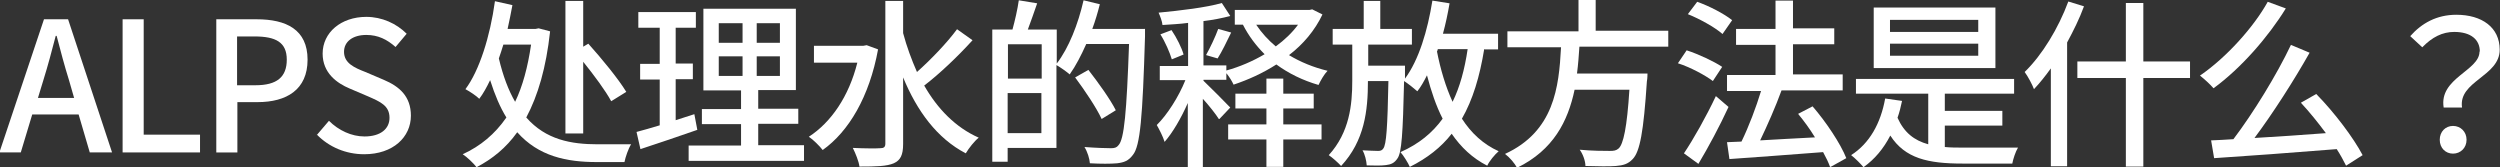 <?xml version="1.0" encoding="UTF-8"?>
<svg id="_レイヤー_2" data-name="レイヤー 2" xmlns="http://www.w3.org/2000/svg" viewBox="0 0 82.99 5.56">
  <rect x="0" y="0" width="82.99" height="5.56" fill="#333333" stroke="none"/>
  <defs>
    <style>
      .cls-1 {
        fill: #fff;
      }
    </style>
  </defs>
  <g id="_レイヤー_1-2" data-name="レイヤー 1">
    <g>
      <path class="cls-1" d="M1.46.64h.8l1.46,4.42h-.74l-.37-1.26h-1.54l-.38,1.26h-.71L1.46.64ZM1.25,3.25h1.21l-.17-.59c-.15-.48-.28-.97-.41-1.47h-.03c-.13.5-.26.99-.41,1.47l-.18.59Z"/>
      <path class="cls-1" d="M4.07.64h.7v3.83h1.87v.59h-2.57V.64Z"/>
      <path class="cls-1" d="M7.18.64h1.34c.98,0,1.69.34,1.69,1.34s-.7,1.41-1.66,1.41h-.67v1.67h-.7V.64ZM8.48,2.83c.71,0,1.04-.27,1.04-.85s-.37-.77-1.07-.77h-.58v1.62h.6Z"/>
      <path class="cls-1" d="M10.51,4.49l.41-.48c.32.32.75.52,1.18.52.53,0,.83-.25.83-.62,0-.4-.3-.53-.71-.71l-.61-.26c-.43-.18-.9-.52-.9-1.16,0-.7.61-1.22,1.45-1.22.52,0,1,.22,1.34.56l-.37.44c-.28-.25-.58-.4-.97-.4-.45,0-.74.22-.74.56,0,.38.35.53.71.67l.61.26c.52.22.9.55.9,1.19,0,.71-.59,1.28-1.55,1.28-.61,0-1.17-.24-1.57-.65Z"/>
      <path class="cls-1" d="M18.26,1.05c-.13,1.19-.4,2.12-.79,2.85.65.74,1.49.89,2.37.89.21,0,.85,0,1.11,0-.09.14-.19.43-.22.59h-.92c-1,0-1.93-.19-2.64-.99-.37.52-.83.89-1.35,1.16-.1-.13-.32-.34-.46-.43.59-.27,1.07-.67,1.45-1.22-.21-.34-.38-.74-.54-1.24-.11.23-.23.45-.36.62-.1-.1-.31-.24-.46-.32.46-.61.82-1.75.98-2.92l.58.13c-.05.26-.1.53-.16.79h.93l.1-.02.38.1ZM16.71,1.48c-.05.16-.1.32-.15.46.14.59.32,1.06.54,1.44.25-.52.42-1.15.53-1.9h-.92ZM19.36,4.43h-.59V.03h.59v1.52l.17-.1c.44.49,1,1.17,1.26,1.6l-.5.31c-.19-.35-.56-.85-.93-1.31v2.38Z"/>
      <path class="cls-1" d="M23.15,4.31c-.65.23-1.35.46-1.89.64l-.13-.57c.22-.06.48-.13.77-.22v-1.52h-.65v-.52h.65V.92h-.71V.4h1.91v.52h-.67v1.19h.57v.52h-.57v1.36c.2-.07.42-.13.62-.2l.1.53ZM26.69,4.83v.51h-3.83v-.51h1.74v-.71h-1.3v-.5h1.3v-.62h-1.25V.29h3.07v2.7h-1.25v.62h1.33v.5h-1.33v.71h1.52ZM23.86,1.42h.79v-.65h-.79v.65ZM23.86,2.52h.79v-.65h-.79v.65ZM25.89.77h-.77v.65h.77v-.65ZM25.89,1.87h-.77v.65h.77v-.65Z"/>
      <path class="cls-1" d="M29.15,1.63c-.29,1.59-.98,2.74-1.84,3.35-.1-.13-.32-.35-.46-.44.74-.48,1.33-1.34,1.61-2.46h-1.44v-.56h1.64l.11-.02.38.14ZM32.28,1.34c-.47.52-1.1,1.12-1.6,1.5.44.77,1.04,1.39,1.81,1.73-.14.11-.33.35-.43.52-.96-.5-1.62-1.41-2.08-2.52v2.21c0,.37-.09.54-.31.64-.23.1-.59.11-1.14.11-.02-.17-.13-.44-.22-.62.41.02.79.02.91.01.12,0,.17-.04.17-.15V.03h.59v1.07c.12.45.28.88.46,1.29.46-.41.99-.96,1.33-1.42l.52.37Z"/>
      <path class="cls-1" d="M38.01.95s0,.19,0,.26c-.08,2.7-.16,3.63-.4,3.93-.15.2-.29.25-.52.28-.21.02-.56.02-.91,0-.01-.15-.08-.38-.18-.54.38.03.73.04.88.04.12,0,.19-.02.25-.1.19-.2.27-1.1.35-3.36h-1.42c-.17.38-.35.73-.55,1.01-.09-.08-.3-.23-.44-.31v2.75h-1.62v.46h-.51V.98h.67c.08-.29.17-.68.21-.97l.61.1c-.1.3-.22.62-.31.87h.96v1.13c.4-.52.71-1.31.89-2.1l.54.13c-.07.28-.15.55-.25.82h1.74ZM33.46,1.47v1.14h1.12v-1.14h-1.12ZM34.57,4.42v-1.33h-1.12v1.33h1.12ZM36.57,3.95c-.17-.37-.56-.95-.88-1.38l.44-.25c.32.41.73.98.91,1.34l-.47.29Z"/>
      <path class="cls-1" d="M40.46,3.95c-.1-.16-.32-.44-.53-.67v2.27h-.5v-2.13c-.22.5-.5.98-.77,1.29-.05-.17-.18-.42-.26-.56.34-.33.73-.94.95-1.49h-.85v-.47h.94V.76c-.29.04-.58.05-.85.07-.01-.12-.08-.3-.13-.41.73-.07,1.58-.17,2.1-.32l.28.43c-.26.07-.56.13-.89.17v1.47h.76v.17c.44-.12.88-.31,1.27-.54-.29-.29-.53-.61-.72-.98h-.27v-.49h2.48l.09-.02.34.17c-.25.53-.64.99-1.11,1.35.38.23.82.41,1.28.52-.11.11-.23.32-.3.47-.52-.15-.99-.38-1.4-.68-.45.29-.94.51-1.42.67-.05-.11-.14-.26-.24-.38v.22h-.76v.03c.19.18.76.75.89.89l-.36.38ZM38.89,1c.17.25.34.59.4.81l-.39.16c-.07-.23-.22-.58-.38-.83l.37-.14ZM40.04,1.82c.13-.23.31-.61.4-.86l.43.12c-.15.31-.31.64-.45.86l-.38-.11ZM42.6,4.13h1.27v.5h-1.27v.91h-.56v-.91h-1.27v-.5h1.27v-.53h-1.03v-.49h1.03v-.5h.56v.5h1.01v.49h-1.01v.53ZM41.7.82c.18.27.4.51.65.72.29-.21.55-.46.74-.72h-1.39Z"/>
      <path class="cls-1" d="M49.27,1.63c-.15.92-.38,1.68-.74,2.31.31.48.71.85,1.22,1.08-.13.11-.31.33-.38.48-.49-.25-.87-.61-1.18-1.06-.35.45-.81.81-1.39,1.1-.05-.12-.21-.38-.31-.49.61-.27,1.06-.64,1.4-1.11-.22-.43-.38-.91-.52-1.44-.1.2-.2.38-.32.53-.09-.08-.3-.25-.44-.34-.04,1.74-.08,2.38-.22,2.57-.1.15-.21.2-.38.22-.14.02-.39.02-.64.01-.01-.15-.06-.37-.14-.5.22.01.42.02.52.02.08,0,.13-.02.17-.08.1-.13.14-.68.17-2.24h-.68c0,.98-.11,1.98-.89,2.82-.1-.11-.28-.27-.41-.36.69-.76.78-1.67.78-2.47v-1.2h-.65v-.52h1.03V.03h.55v.93h1.05v.52h-1.45v.7h1.22s0,.17,0,.24v.19c.46-.62.75-1.59.91-2.59l.57.09c-.06.35-.13.68-.22,1.01h1.83v.52h-.44ZM47.7,1.7c.12.61.29,1.18.52,1.68.24-.49.4-1.07.5-1.75h-.99l-.02.07Z"/>
      <path class="cls-1" d="M52.43,1.55c-.02.29-.04.59-.08.89h2.34s0,.17-.02.26c-.11,1.67-.23,2.33-.47,2.58-.16.17-.32.21-.56.23-.22.02-.61.01-1.01,0,0-.16-.08-.39-.19-.54.41.04.83.04,1,.04.13,0,.21-.01.29-.08.16-.14.28-.7.36-1.95h-1.82c-.22,1.04-.7,2-1.91,2.59-.08-.15-.25-.35-.4-.46,1.63-.75,1.79-2.21,1.86-3.54h-1.78v-.53h2.36V0h.57v1.02h2.41v.53h-2.94Z"/>
      <path class="cls-1" d="M56.86,2.69c-.25-.19-.75-.46-1.16-.59l.29-.43c.4.13.91.37,1.18.55l-.31.47ZM57.38,3.55c-.29.63-.67,1.34-1,1.89l-.48-.35c.31-.46.74-1.22,1.06-1.9l.42.36ZM57.17,1.12c-.24-.21-.74-.49-1.14-.65l.31-.41c.4.14.9.4,1.16.61l-.32.46ZM60.75,5.54c-.05-.14-.13-.31-.23-.49-1.12.09-2.3.17-3.11.23l-.08-.56.48-.02c.24-.49.49-1.15.65-1.68h-1.13v-.53h1.61v-1h-1.31v-.53h1.31V.02h.58v.92h1.37v.53h-1.37v1h1.65v.53h-2.03c-.2.55-.47,1.16-.71,1.66.56-.03,1.19-.07,1.82-.1-.17-.28-.37-.55-.56-.78l.48-.25c.45.52.93,1.24,1.12,1.72l-.52.29Z"/>
      <path class="cls-1" d="M64.56,4.88c.19.02.4.02.61.02.26,0,1.46,0,1.82,0-.08.13-.16.37-.19.53h-1.65c-1.15,0-1.91-.17-2.4-.93-.22.43-.52.79-.89,1.05-.08-.1-.29-.31-.41-.4.61-.39.98-1.05,1.13-1.88l.56.08c-.04.2-.09.39-.15.56.22.49.55.75,1.02.88v-1.68h-2.4v-.49h5.25v.49h-2.3v.57h1.91v.49h-1.91v.72ZM66.24,2.26h-4.04V.25h4.04v2.01ZM65.67.66h-2.93v.4h2.93v-.4ZM65.67,1.45h-2.93v.4h2.93v-.4Z"/>
      <path class="cls-1" d="M69.18.21c-.15.41-.35.81-.56,1.2v4.11h-.54v-3.25c-.18.25-.37.49-.56.69-.05-.14-.21-.44-.31-.57.58-.56,1.12-1.45,1.45-2.34l.52.16ZM72.7,2.59h-1.55v2.94h-.58v-2.94h-1.61v-.55h1.61V.1h.58v1.94h1.55v.55Z"/>
      <path class="cls-1" d="M75.88.28c-.58.94-1.48,1.98-2.4,2.65-.11-.13-.32-.32-.45-.42.89-.61,1.79-1.62,2.25-2.45l.6.22ZM77.88,5.5c-.08-.16-.18-.35-.31-.55-1.47.12-3.01.23-4.07.3l-.1-.59c.22-.01.47-.02.74-.04.66-.87,1.44-2.14,1.91-3.13l.62.26c-.52.92-1.21,2-1.83,2.83.73-.04,1.56-.1,2.37-.16-.26-.35-.55-.71-.83-1.01l.51-.29c.61.62,1.24,1.46,1.54,2.03l-.55.35Z"/>
      <path class="cls-1" d="M82.32,1.71c0-.39-.29-.65-.85-.65-.39,0-.73.17-1.06.51l-.4-.37c.38-.43.88-.71,1.53-.71.85,0,1.44.42,1.44,1.16,0,.89-1.38,1.04-1.25,1.92h-.61c-.16-.98,1.19-1.22,1.19-1.86ZM80.99,4.64c0-.27.19-.46.44-.46s.45.19.45.46-.2.46-.45.46-.44-.19-.44-.46Z"/>
    </g>
  </g>
</svg>